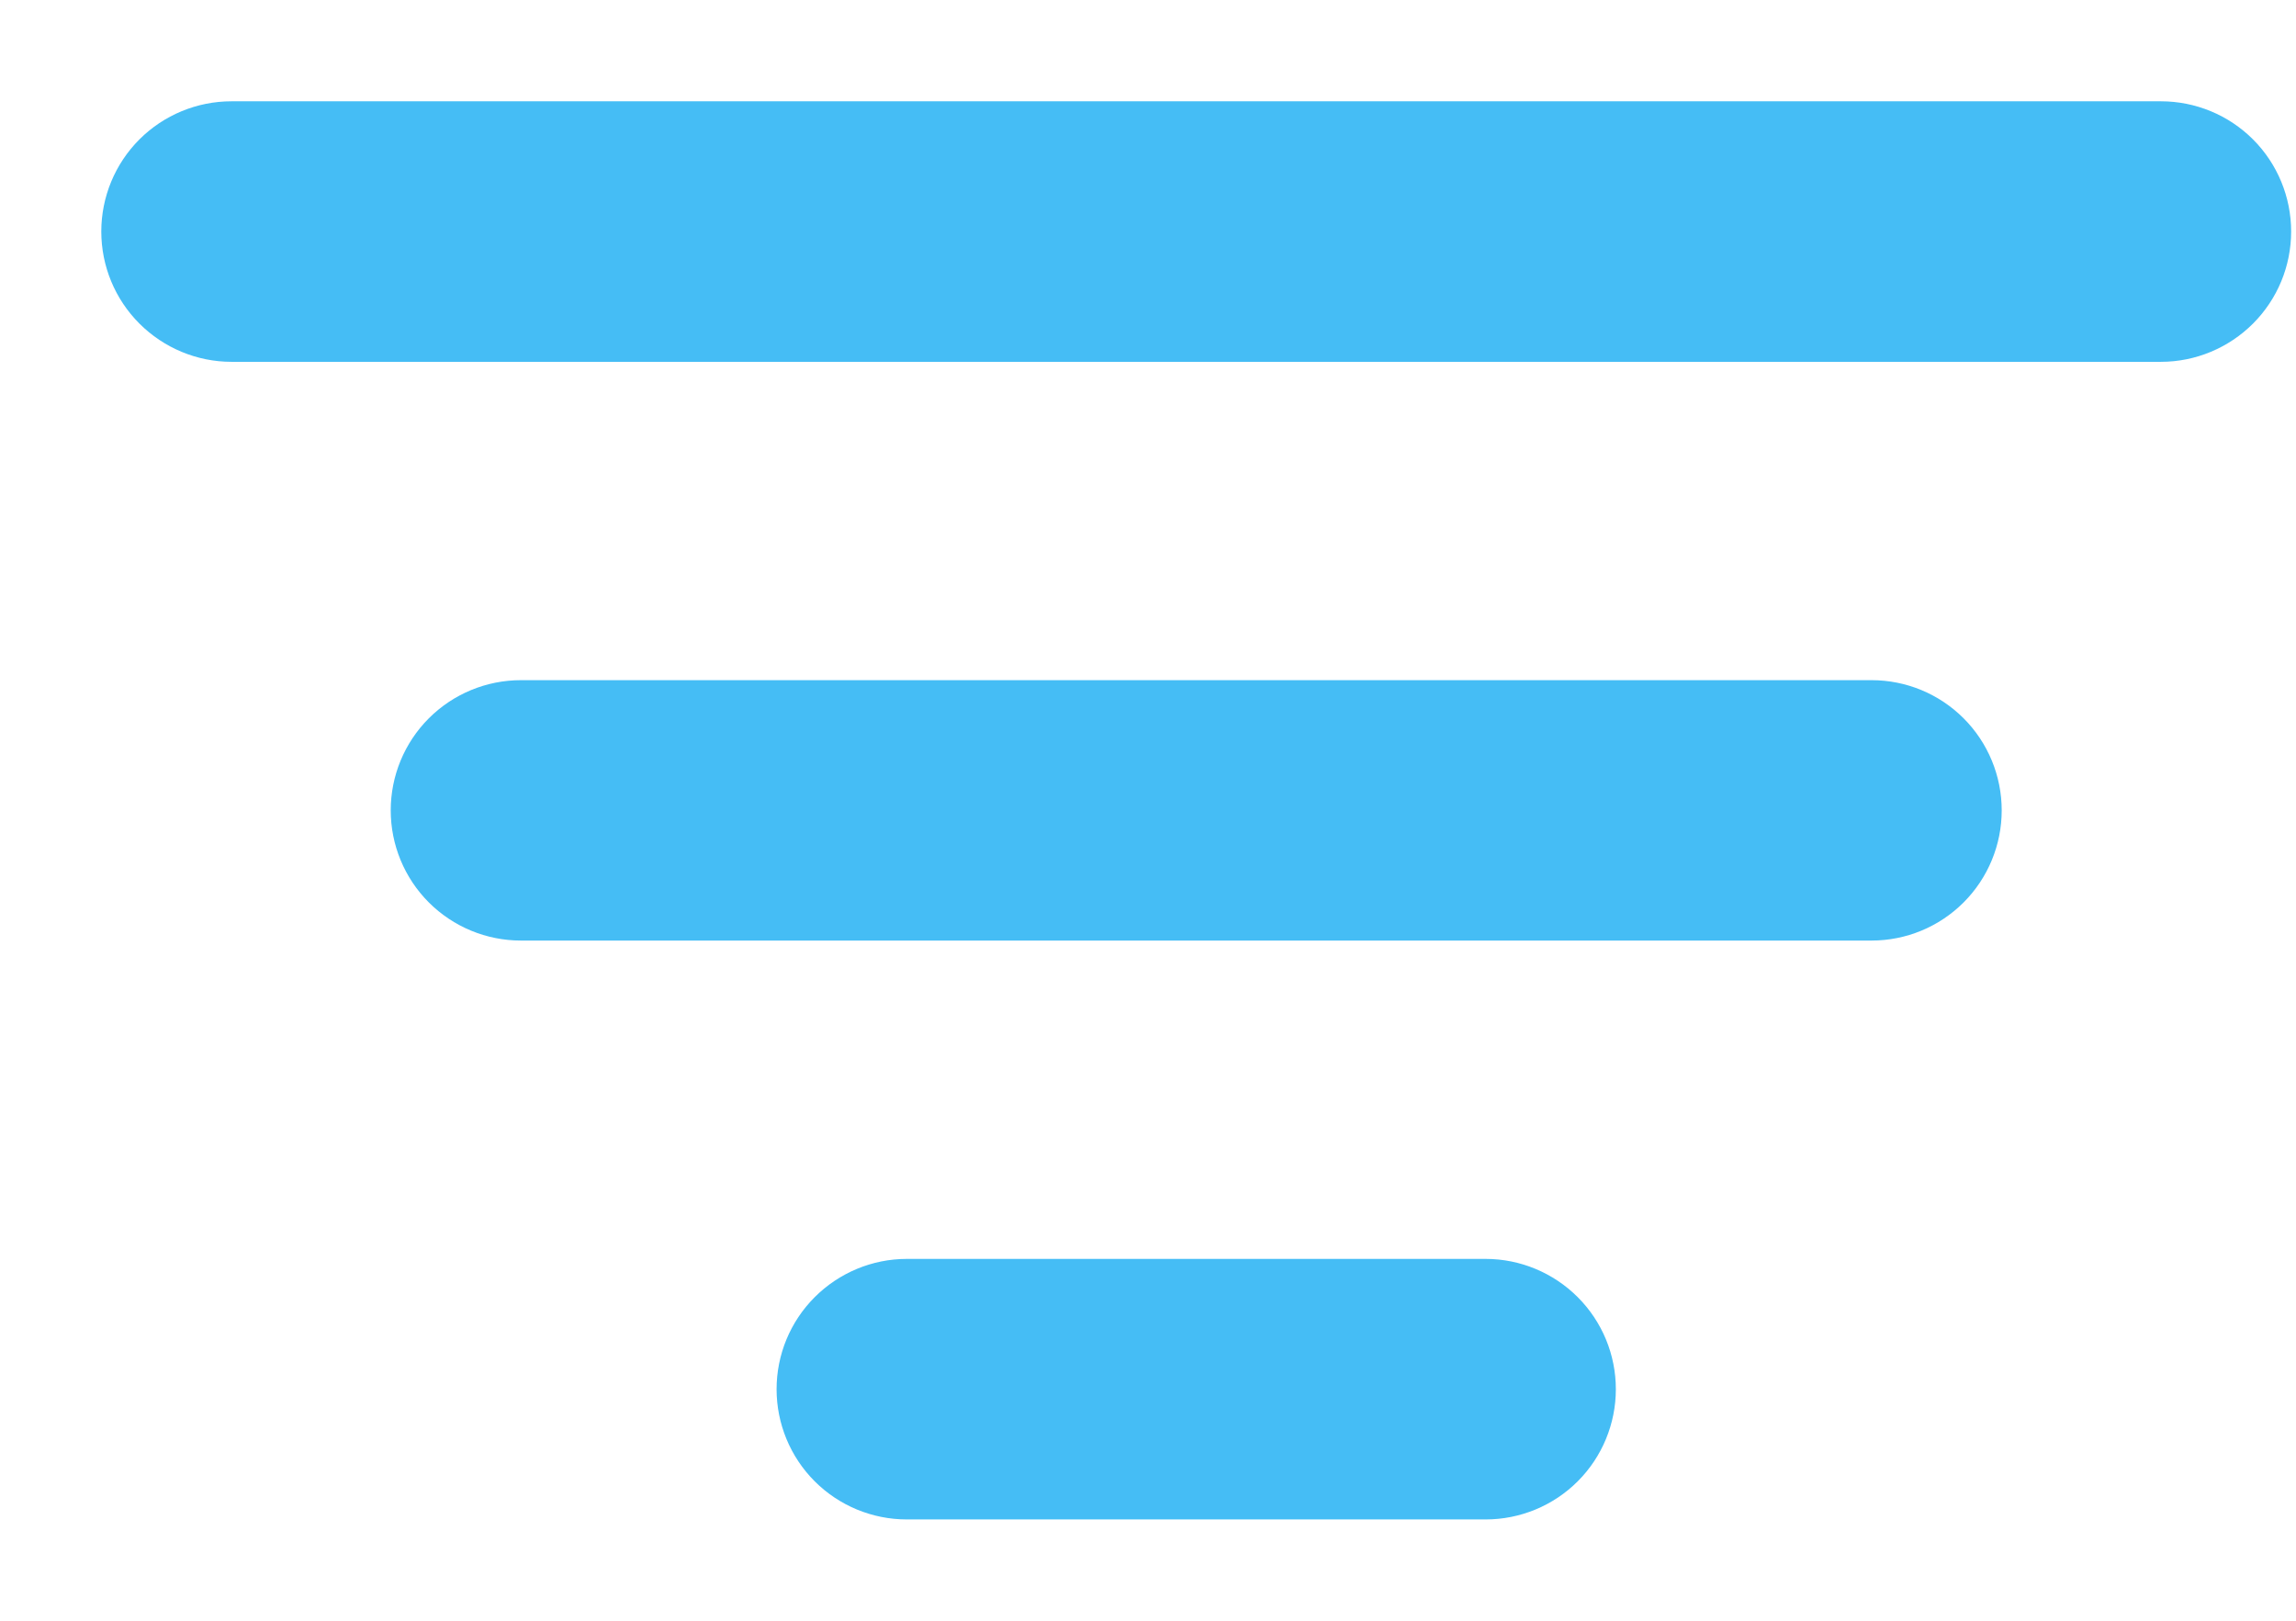 <svg width="17" height="12" viewBox="0 0 17 12" fill="none" xmlns="http://www.w3.org/2000/svg">
<path d="M11 9.571C11.189 9.571 11.371 9.647 11.505 9.781C11.639 9.915 11.714 10.096 11.714 10.286C11.714 10.475 11.639 10.657 11.505 10.791C11.371 10.925 11.189 11 11 11H6.714C6.525 11 6.343 10.925 6.209 10.791C6.075 10.657 6 10.475 6 10.286C6 10.096 6.075 9.915 6.209 9.781C6.343 9.647 6.525 9.571 6.714 9.571H11ZM13.857 5.286C14.047 5.286 14.228 5.361 14.362 5.495C14.496 5.629 14.571 5.811 14.571 6C14.571 6.189 14.496 6.371 14.362 6.505C14.228 6.639 14.047 6.714 13.857 6.714H3.857C3.668 6.714 3.486 6.639 3.352 6.505C3.218 6.371 3.143 6.189 3.143 6C3.143 5.811 3.218 5.629 3.352 5.495C3.486 5.361 3.668 5.286 3.857 5.286H13.857ZM16 1C16.189 1 16.371 1.075 16.505 1.209C16.639 1.343 16.714 1.525 16.714 1.714C16.714 1.904 16.639 2.085 16.505 2.219C16.371 2.353 16.189 2.429 16 2.429H1.714C1.525 2.429 1.343 2.353 1.209 2.219C1.075 2.085 1 1.904 1 1.714C1 1.525 1.075 1.343 1.209 1.209C1.343 1.075 1.525 1 1.714 1H16Z" fill="#45BDF5" stroke="#45BDF5" stroke-width="0.5"/>
</svg>

